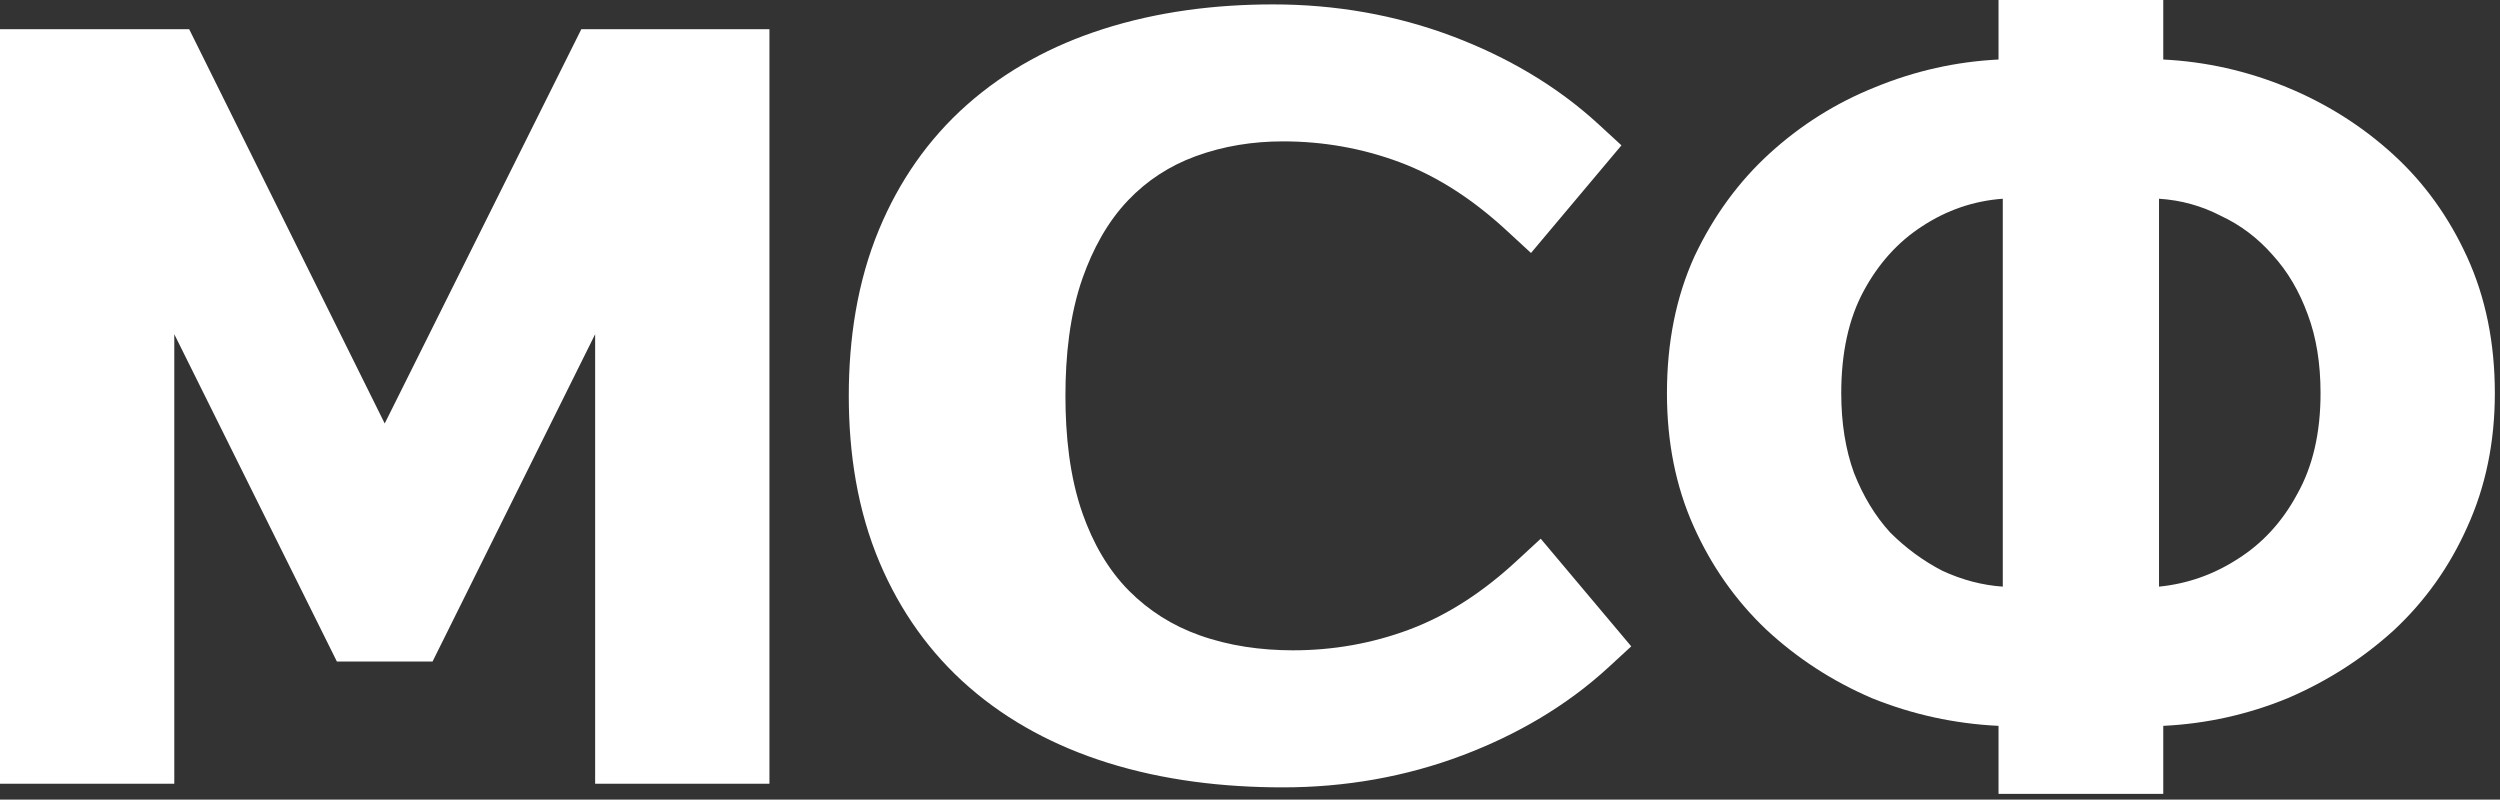 <?xml version="1.0" encoding="UTF-8"?> <svg xmlns="http://www.w3.org/2000/svg" width="247" height="79" viewBox="0 0 247 79" fill="none"><rect x="0" y="0" width="247" height="79" fill="#333333" stroke="none"/> <path d="M197.455 78.435V71.715C193.115 71.505 188.95 70.595 184.96 68.985C181.04 67.305 177.54 65.03 174.46 62.16C171.45 59.29 169.07 55.895 167.32 51.975C165.57 48.055 164.695 43.68 164.695 38.85C164.695 33.81 165.605 29.295 167.425 25.305C169.315 21.315 171.8 17.92 174.88 15.12C177.96 12.32 181.425 10.15 185.275 8.61C189.195 7 193.255 6.09 197.455 5.88V0H213.73V5.88C217.93 6.09 221.99 7 225.91 8.61C229.83 10.22 233.33 12.425 236.41 15.225C239.49 18.025 241.94 21.42 243.76 25.41C245.58 29.4 246.49 33.88 246.49 38.85C246.49 43.68 245.58 48.09 243.76 52.08C242.01 56 239.595 59.395 236.515 62.265C233.435 65.065 229.935 67.305 226.015 68.985C222.095 70.595 218 71.505 213.73 71.715V78.435H197.455ZM197.875 57.96V19.635C195.005 19.845 192.345 20.755 189.895 22.365C187.515 23.905 185.59 26.04 184.12 28.77C182.65 31.5 181.915 34.86 181.915 38.85C181.915 41.79 182.335 44.415 183.175 46.725C184.085 49.035 185.275 50.995 186.745 52.605C188.285 54.145 190 55.405 191.89 56.385C193.85 57.295 195.845 57.82 197.875 57.96ZM213.31 57.96C216.11 57.68 218.7 56.77 221.08 55.23C223.53 53.69 225.49 51.555 226.96 48.825C228.5 46.095 229.27 42.77 229.27 38.85C229.27 35.91 228.85 33.32 228.01 31.08C227.17 28.77 226.015 26.81 224.545 25.2C223.075 23.52 221.36 22.225 219.4 21.315C217.51 20.335 215.48 19.775 213.31 19.635V57.96Z" fill="white"></path> <path d="M58.8 77.435V33.02L42.735 65.36H33.285L17.22 33.02V77.435H0V2.885H18.69L38.01 41.84L57.435 2.885H76.02V77.435H58.8Z" fill="white"></path> <path fill-rule="evenodd" clip-rule="evenodd" d="M127.721 64.252C131.681 64.252 135.531 63.585 139.234 62.201C143.181 60.728 146.675 58.339 149.752 55.503L152.223 53.225L161.168 63.86L158.947 65.904C154.771 69.752 149.863 72.588 144.552 74.605C138.844 76.766 132.865 77.792 126.753 77.792C120.885 77.792 114.975 77.104 109.372 75.342C104.353 73.758 99.71 71.342 95.742 67.887C91.844 64.493 88.928 60.336 86.916 55.6C84.703 50.389 83.86 44.744 83.86 39.114C83.86 33.497 84.689 27.859 86.86 22.648C88.823 17.933 91.684 13.768 95.527 10.361C99.418 6.912 103.97 4.483 108.92 2.892C114.363 1.144 120.078 0.435 125.786 0.435C131.89 0.435 137.877 1.454 143.584 3.615C148.896 5.632 153.803 8.468 157.98 12.316L160.2 14.36L151.262 24.995L148.791 22.717C145.715 19.888 142.22 17.492 138.273 16.019C134.57 14.643 130.721 13.968 126.76 13.968C123.795 13.968 120.878 14.422 118.094 15.448C115.539 16.391 113.326 17.83 111.46 19.785C109.393 21.953 107.966 24.637 106.97 27.439C105.669 31.122 105.265 35.224 105.265 39.107C105.265 42.989 105.669 47.092 106.97 50.774C107.973 53.596 109.428 56.24 111.558 58.381C113.535 60.363 115.852 61.815 118.497 62.759C121.449 63.819 124.581 64.245 127.721 64.252Z" fill="white"></path> </svg> 